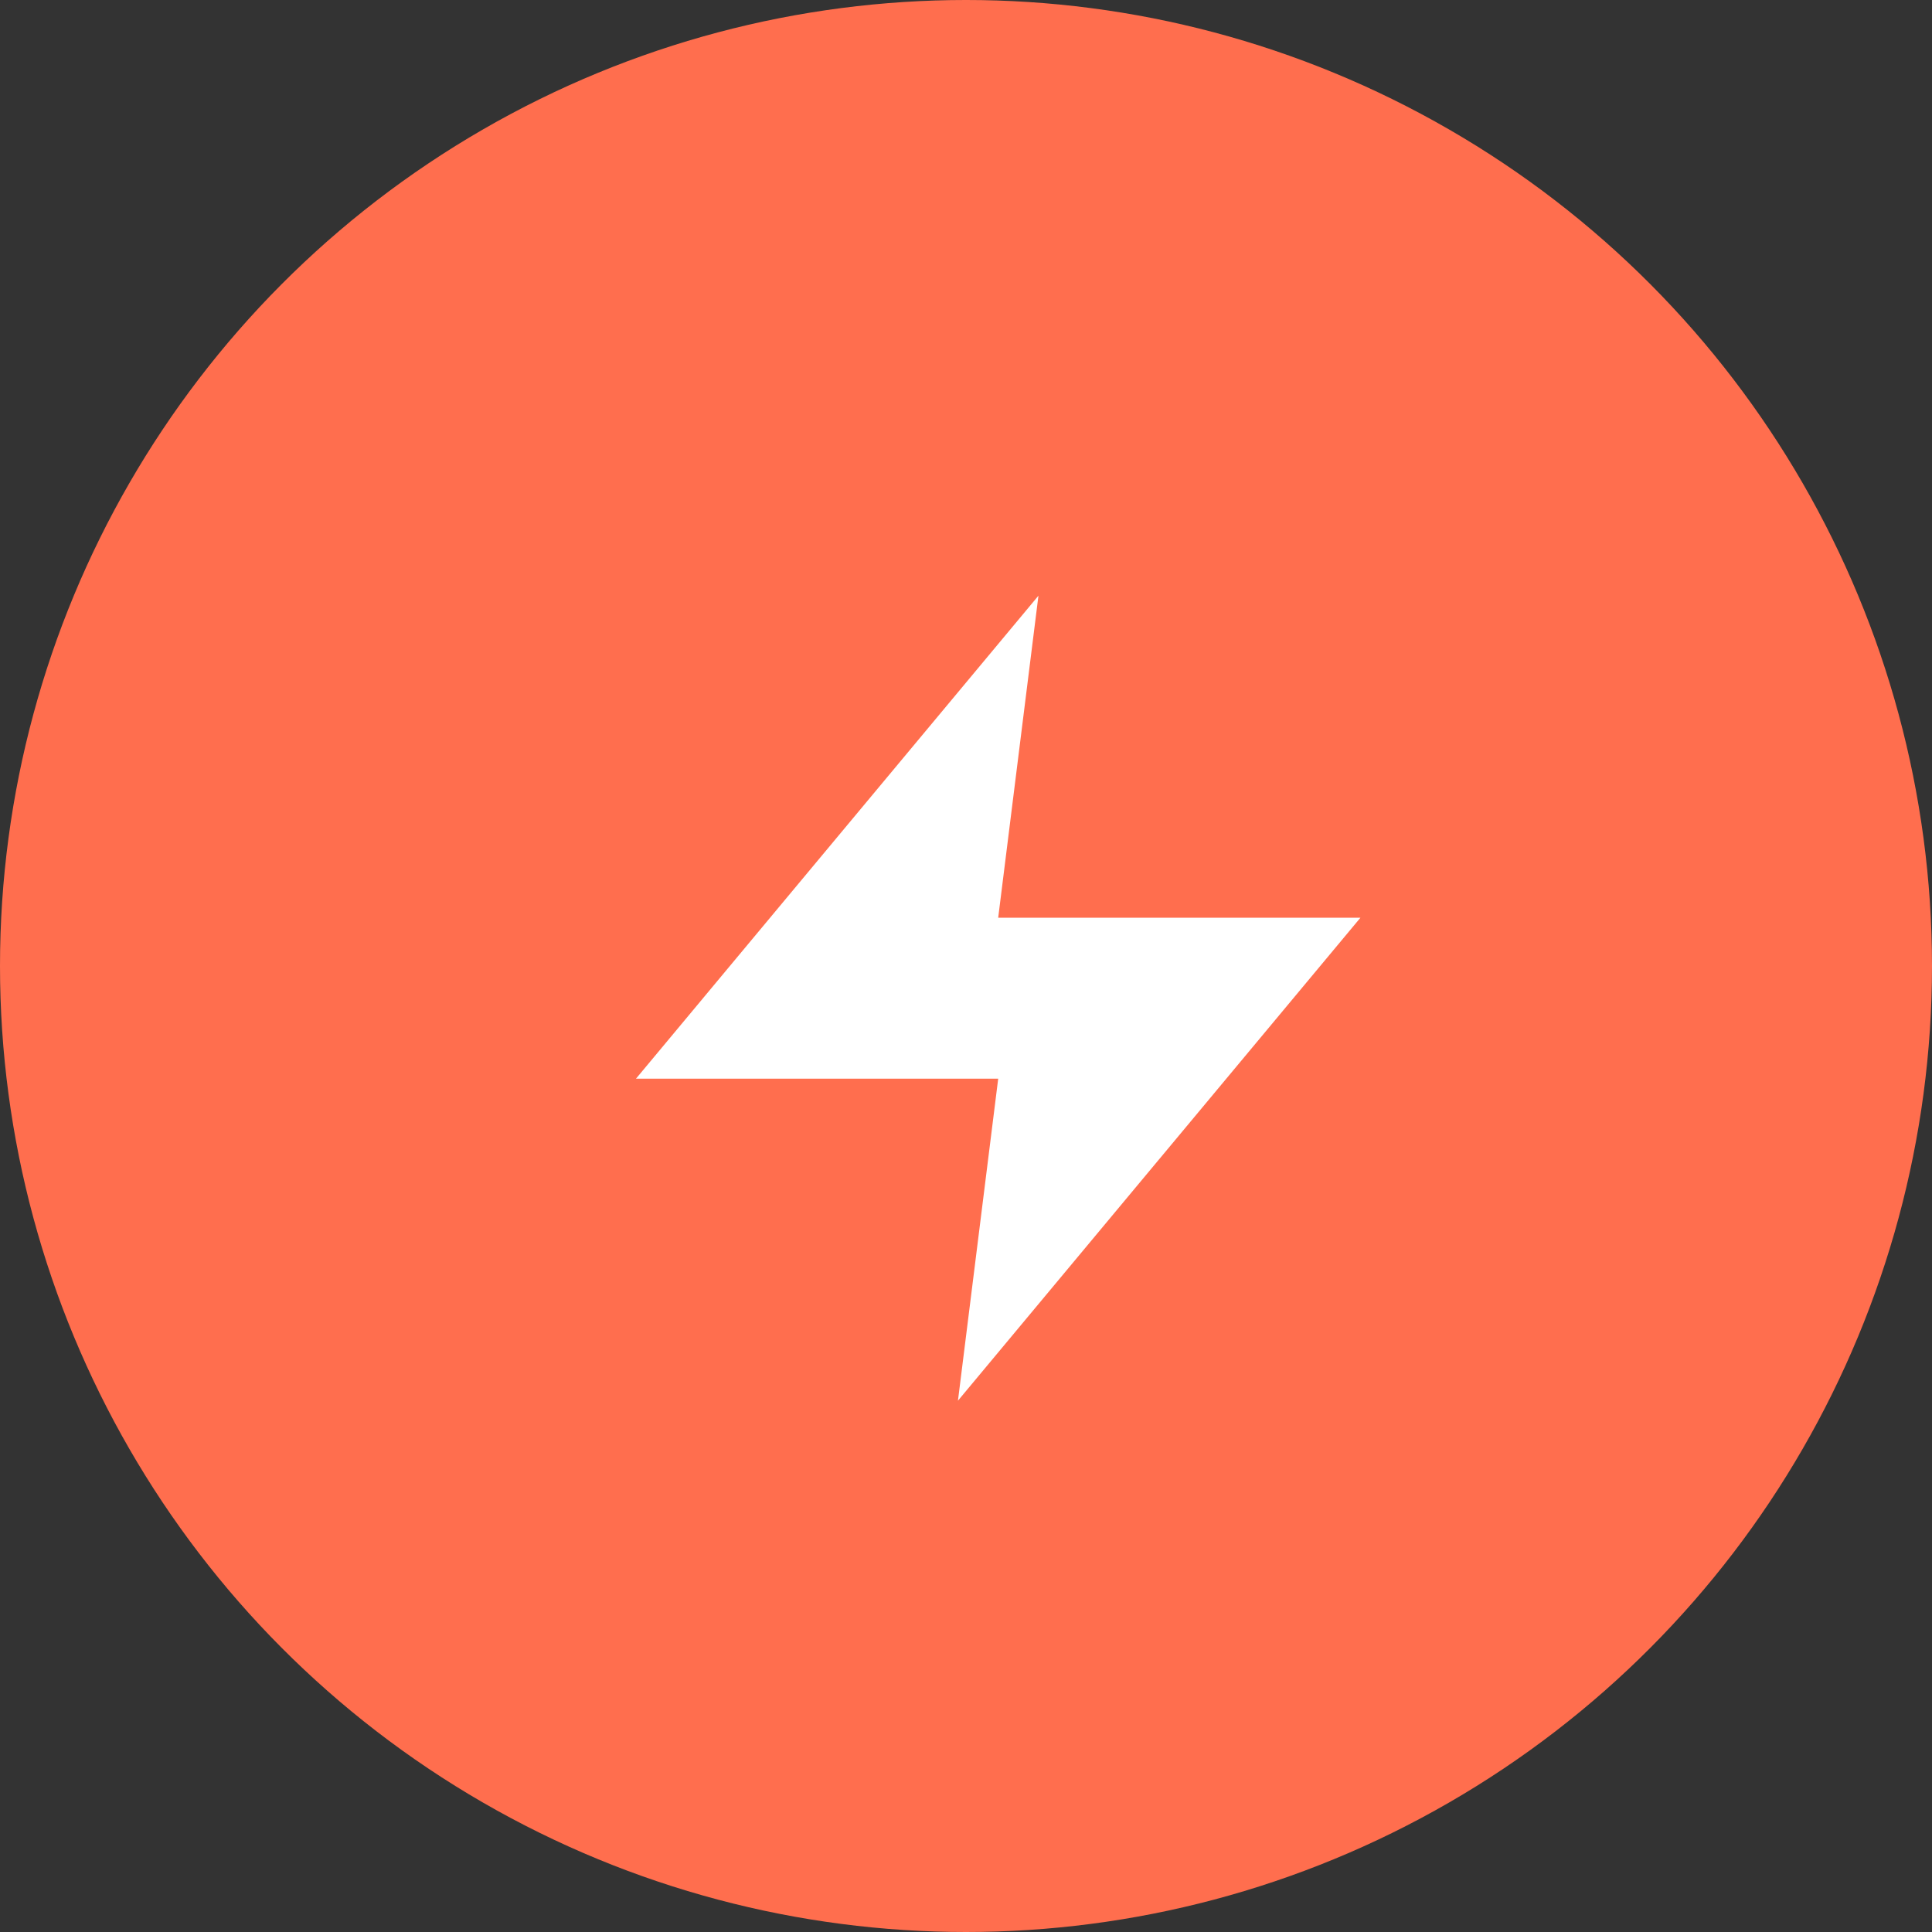<?xml version="1.0" encoding="UTF-8"?> <svg xmlns="http://www.w3.org/2000/svg" width="30" height="30" viewBox="0 0 30 30" fill="none"><rect x="0" y="0" width="30" height="30" fill="#333333" stroke="none"/><circle cx="15" cy="15" r="15" fill="#FF6E4E"></circle><path d="M16.125 9.25L9.875 16.75H15.5L14.875 21.75L21.125 14.25H15.5L16.125 9.25Z" fill="white"></path></svg> 
